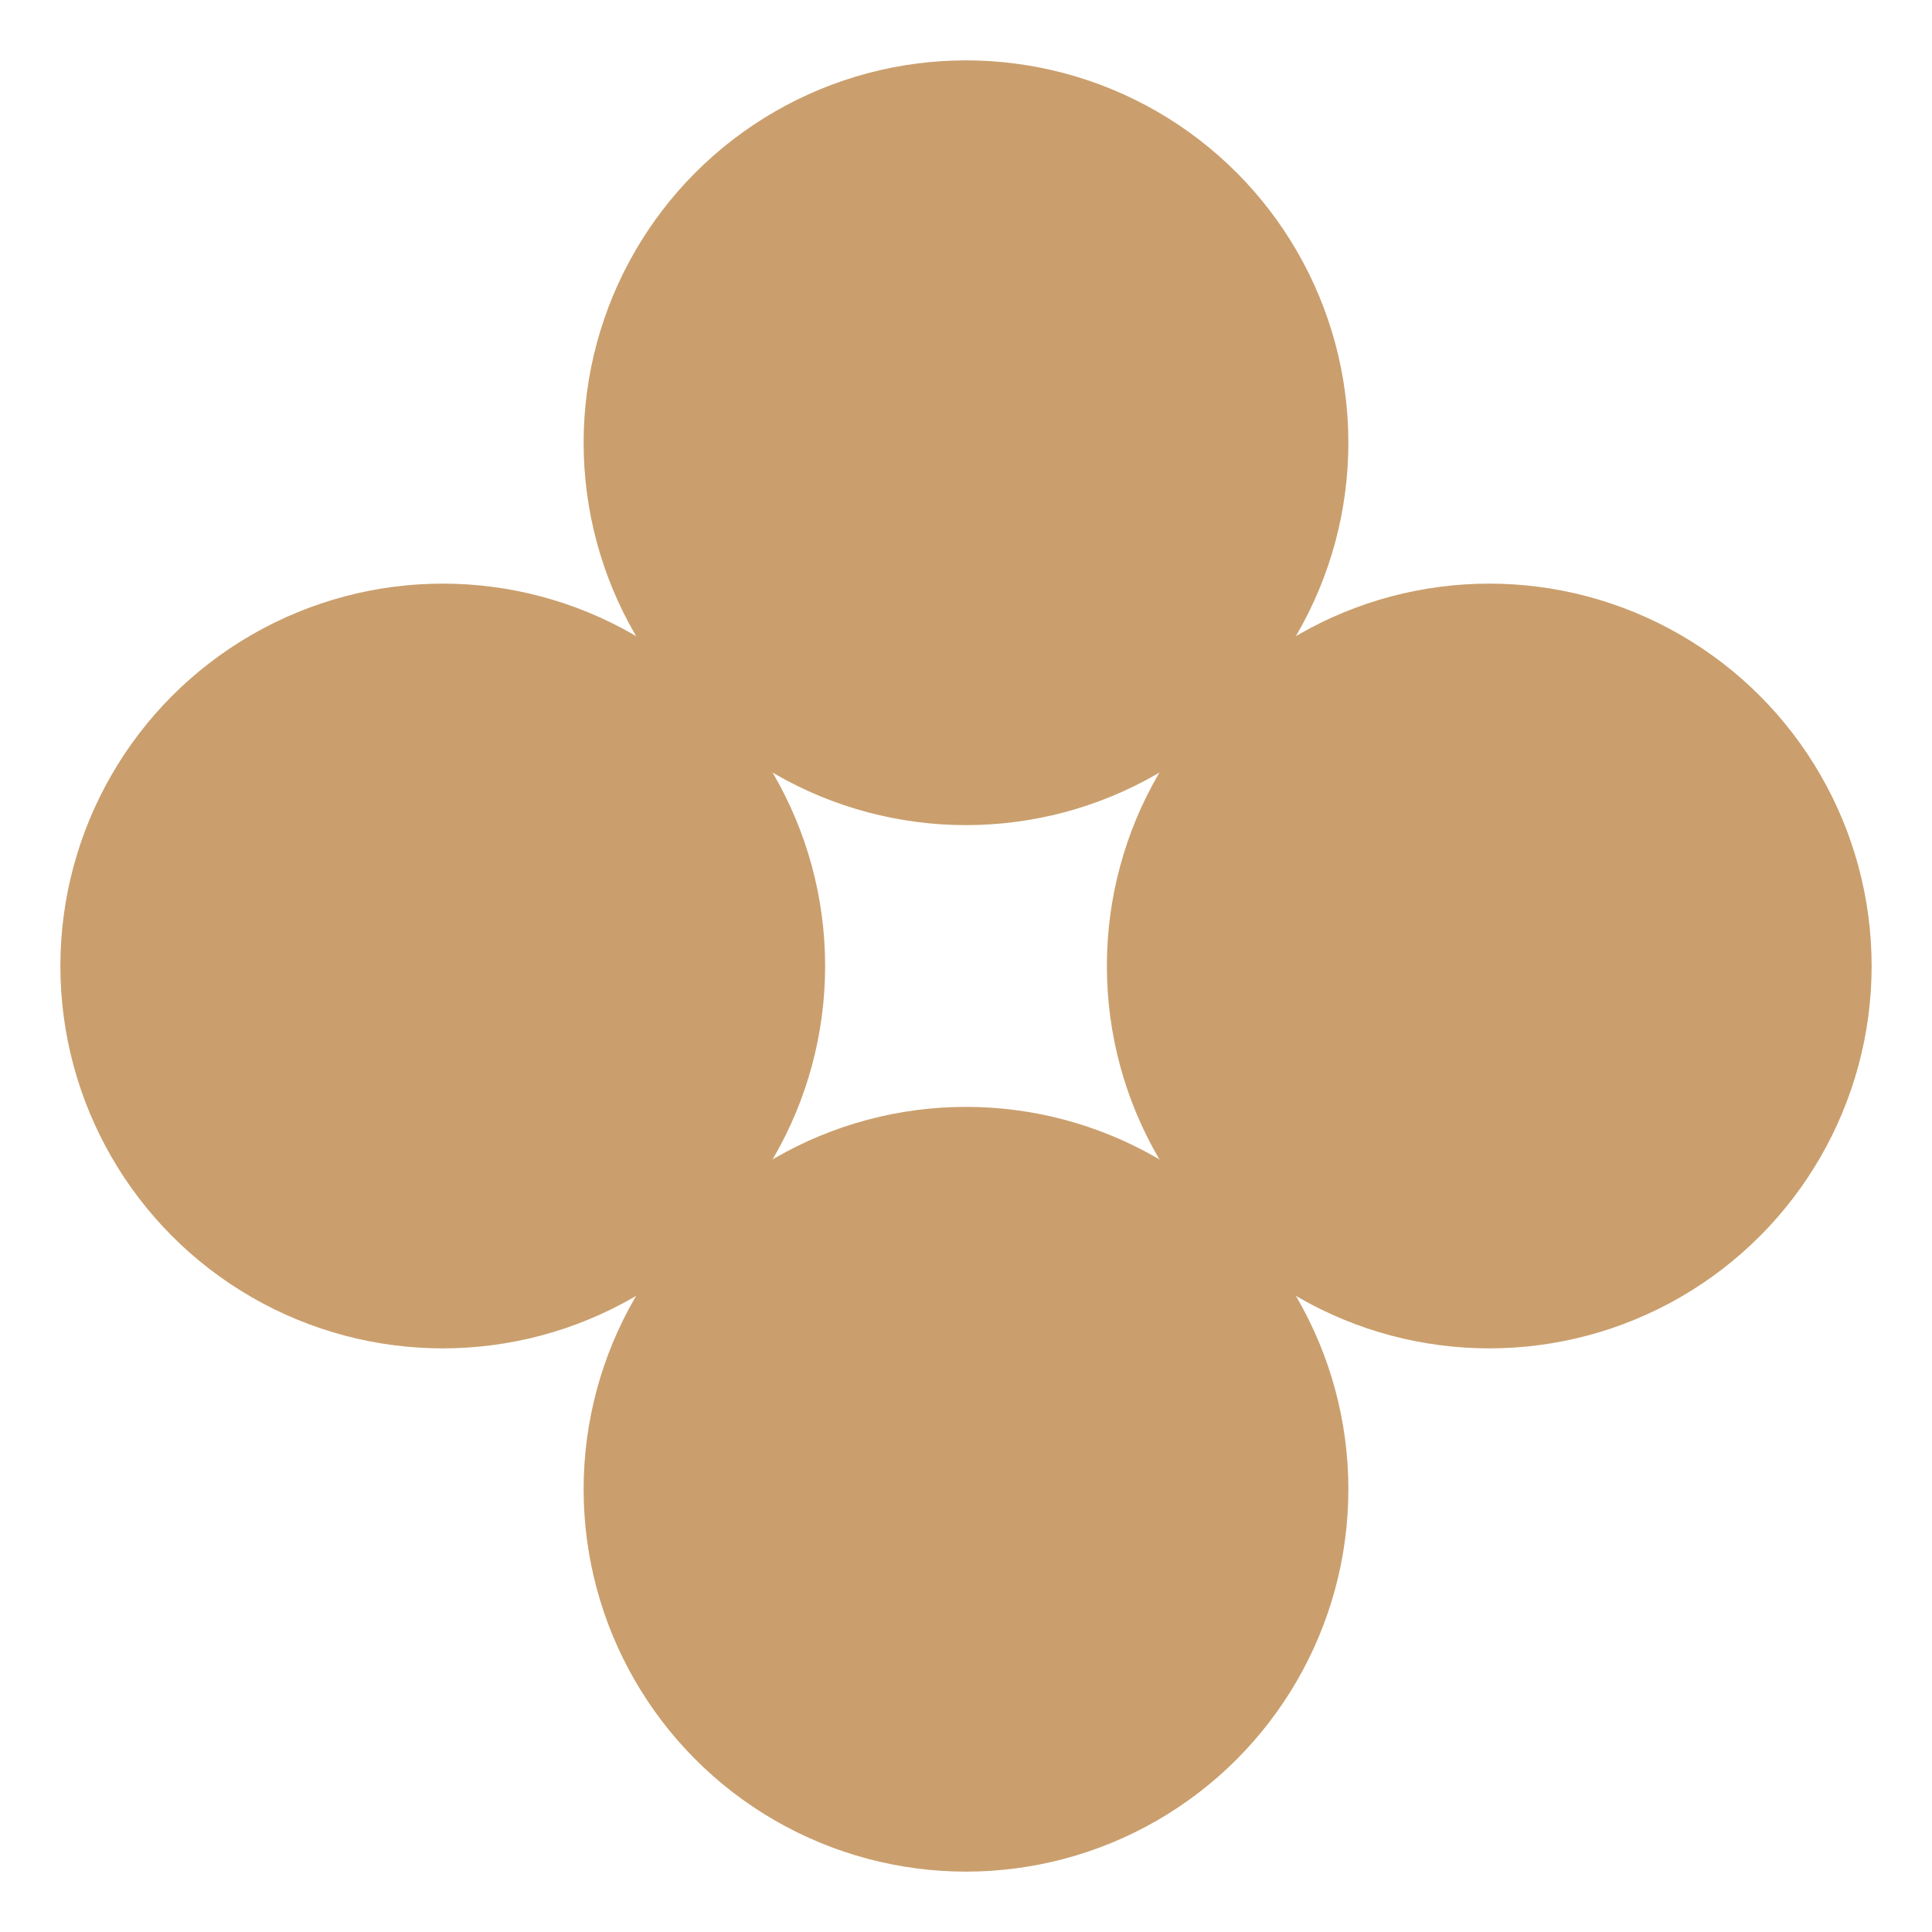 <svg width="48" height="48" viewBox="0 0 48 48" fill="none" xmlns="http://www.w3.org/2000/svg">
<circle cx="24" cy="11" r="9.5" fill="#CA9F6D"/>
<circle cx="24" cy="37" r="9.5" fill="#CA9F6D"/>
<circle cx="37" cy="24" r="9.5" fill="#CA9F6D"/>
<circle cx="11" cy="24" r="9.5" fill="#CA9F6D"/>
</svg>
